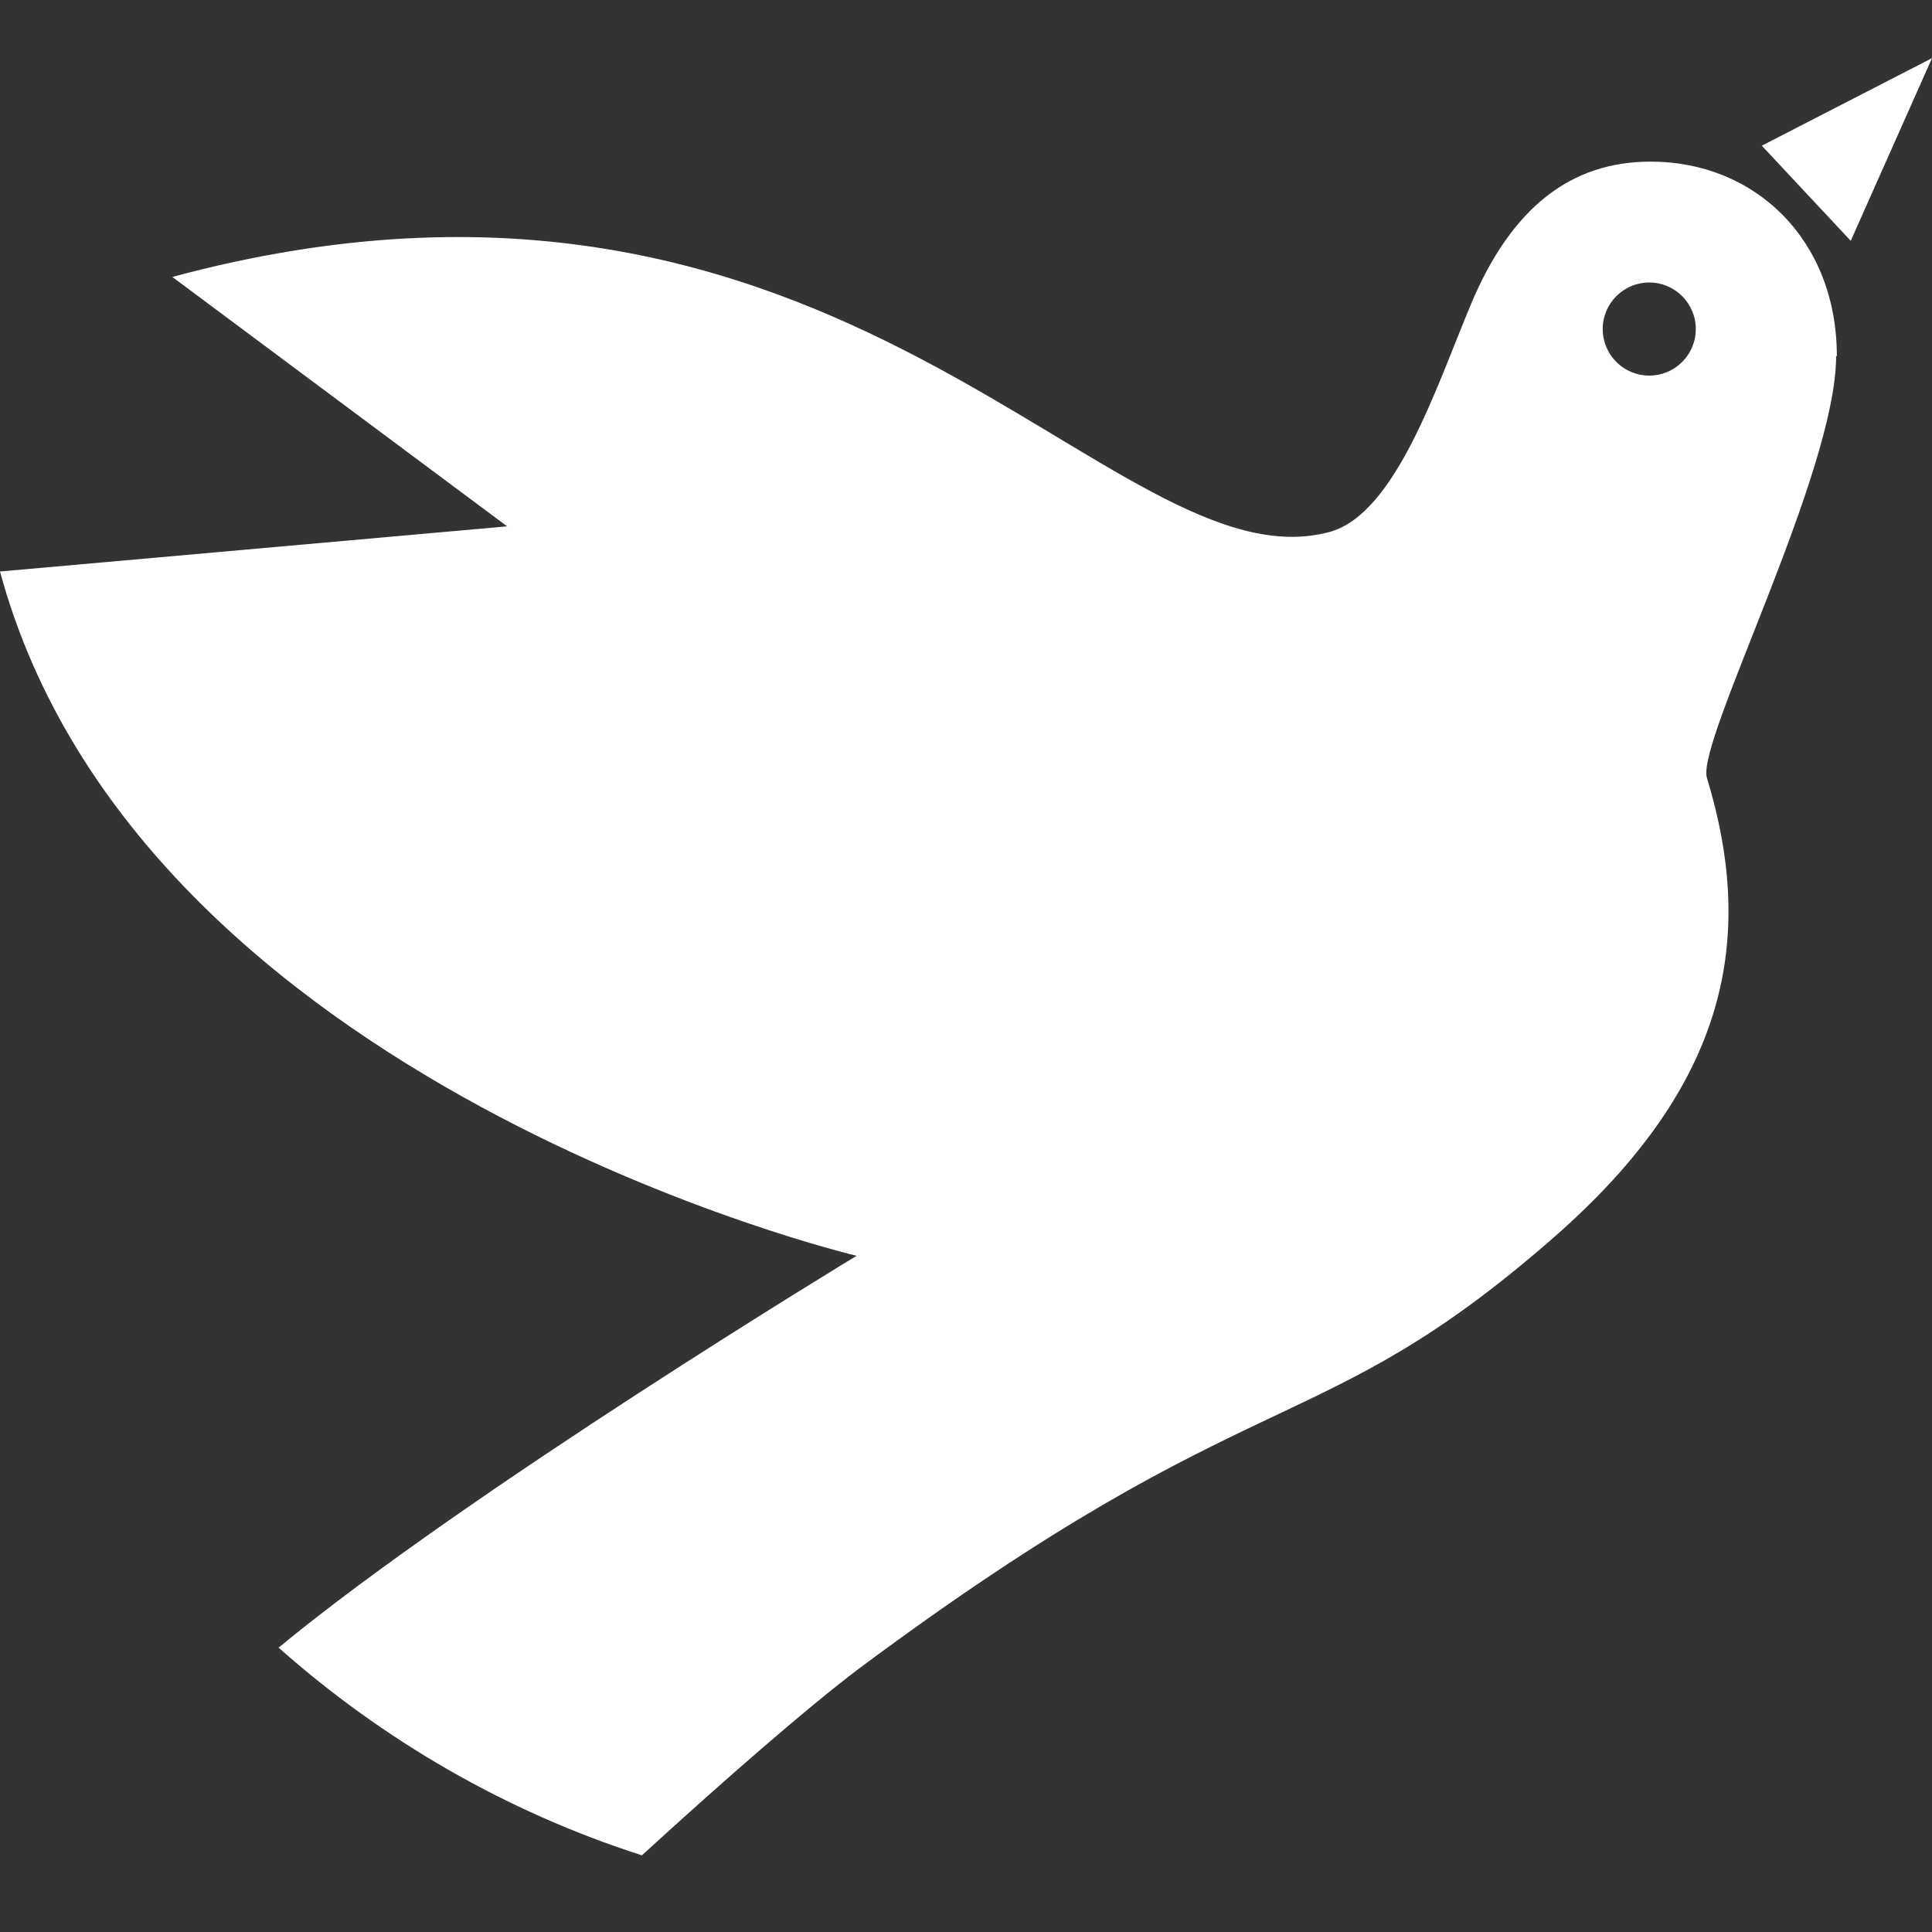 <?xml version="1.0" encoding="UTF-8"?> <svg xmlns="http://www.w3.org/2000/svg" width="32" height="32" viewBox="0 0 32 32" fill="none"><rect x="0" y="0" width="32" height="32" fill="#333333" stroke="none"/><path d="M27.317 6.221C26.891 6.221 26.546 5.876 26.546 5.45C26.546 5.025 26.891 4.679 27.317 4.679C27.742 4.679 28.088 5.025 28.088 5.45C28.088 5.876 27.742 6.221 27.317 6.221ZM30.424 5.899C30.424 3.978 29.077 2.677 27.34 2.677C26.028 2.677 25.038 3.425 24.36 5.048C23.796 6.394 23.117 8.511 22.024 8.81C18.411 9.788 13.969 1.596 2.854 4.587L8.4 8.718L0 9.466C2.313 17.993 14.188 20.8 14.188 20.8C14.188 20.8 7.767 24.689 4.614 27.29C6.34 28.82 8.377 30.006 10.632 30.73C11.978 29.499 13.359 28.291 14.245 27.624C20.85 22.71 21.794 23.942 25.729 20.501C28.64 17.958 29.077 15.53 28.272 12.884C28.088 12.297 30.412 7.832 30.412 5.899" fill="white"></path><path d="M29.181 2.413L30.654 3.989L32 0.963L29.181 2.413Z" fill="white"></path></svg> 